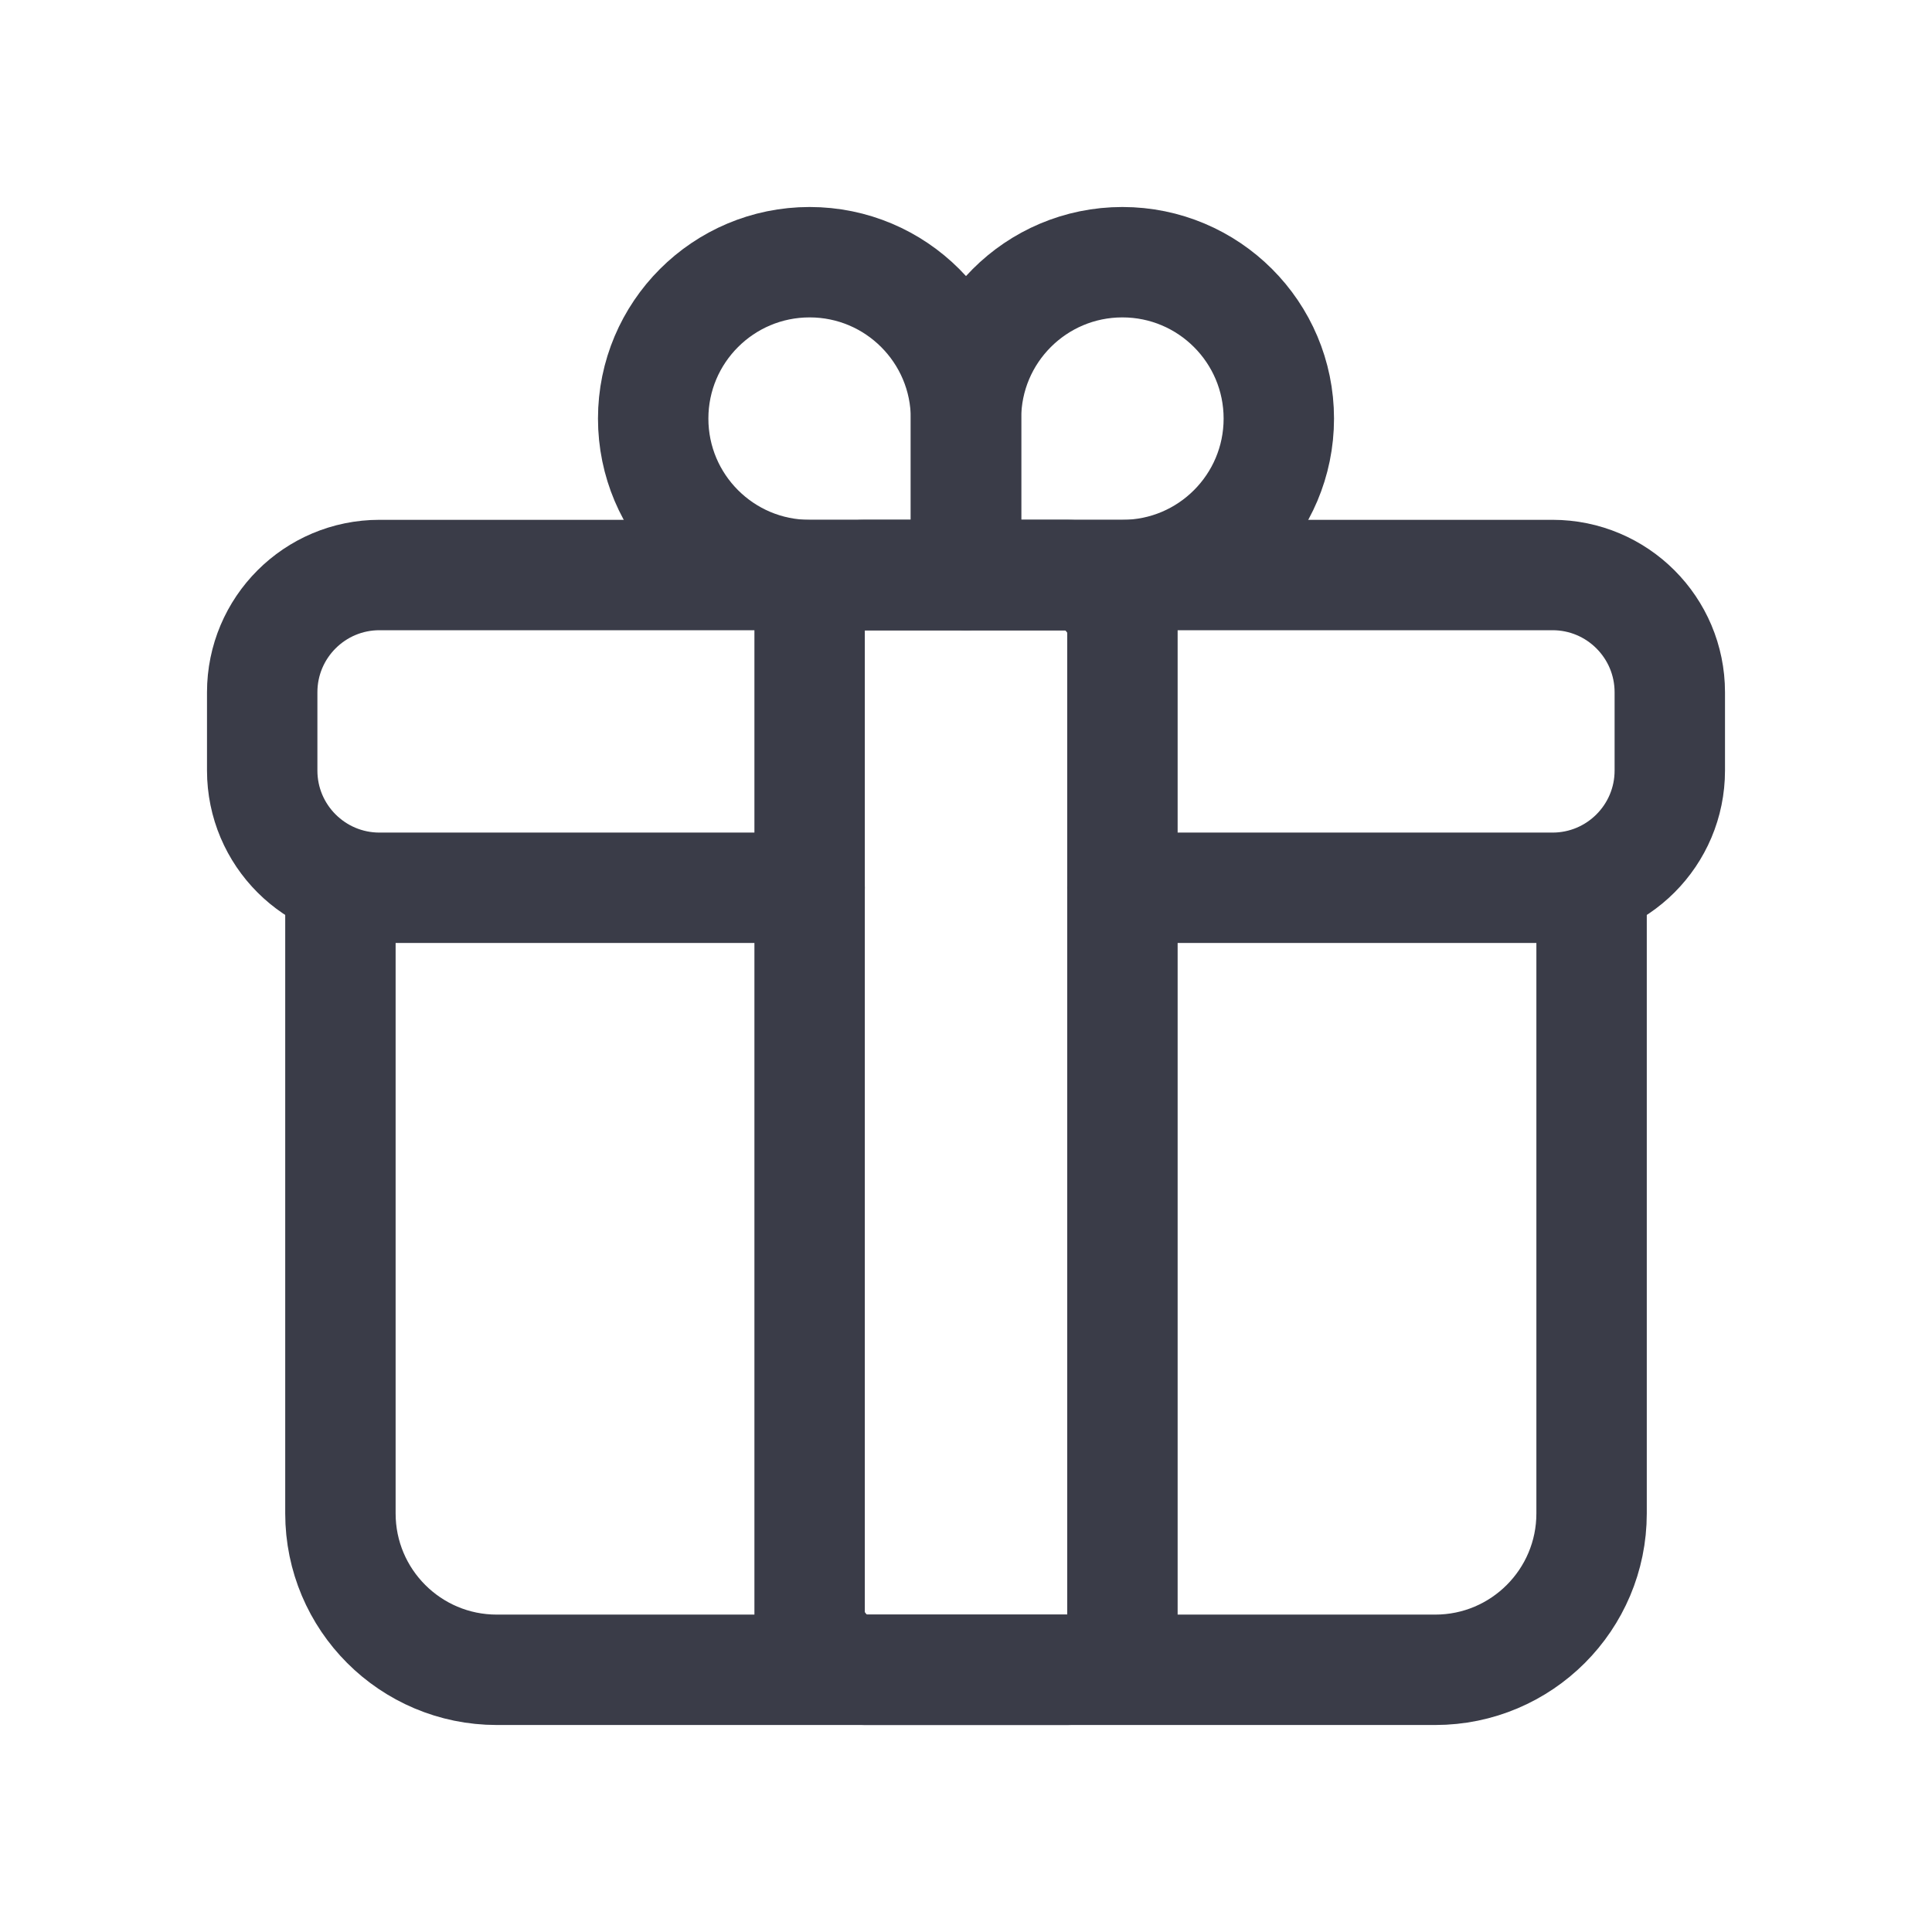 <svg width="35" height="35" viewBox="0 0 35 35" fill="none" xmlns="http://www.w3.org/2000/svg">
<path d="M20.333 16.083H28.125C29.299 16.083 30.25 15.132 30.25 13.958V12.542C30.25 11.368 29.299 10.417 28.125 10.417H6.875C5.701 10.417 4.75 11.368 4.75 12.542V13.958C4.75 15.132 5.701 16.083 6.875 16.083H14.667" stroke="#3A3C48" stroke-width="2" stroke-linecap="round" stroke-linejoin="round"/>
<path d="M28.833 16.083V27.417C28.833 28.981 27.565 30.25 26 30.25H9C7.435 30.25 6.167 28.981 6.167 27.417V16.083" stroke="#3A3C48" stroke-width="2" stroke-linecap="round" stroke-linejoin="round"/>
<path fill-rule="evenodd" clip-rule="evenodd" d="M14.667 4.75V4.75C16.232 4.75 17.5 6.019 17.5 7.583V10.417H14.667C13.102 10.417 11.833 9.148 11.833 7.583V7.583C11.833 6.019 13.102 4.75 14.667 4.75Z" stroke="#3A3C48" stroke-width="2" stroke-linecap="round" stroke-linejoin="round"/>
<path fill-rule="evenodd" clip-rule="evenodd" d="M20.333 4.75V4.75C21.898 4.75 23.167 6.019 23.167 7.583V7.583C23.167 9.148 21.898 10.417 20.333 10.417H17.5V7.583C17.5 6.019 18.768 4.75 20.333 4.75Z" stroke="#3A3C48" stroke-width="2" stroke-linecap="round" stroke-linejoin="round"/>
<rect x="14.667" y="10.417" width="5.667" height="19.833" rx="1" stroke="#3A3C48" stroke-width="2" stroke-linecap="round" stroke-linejoin="round"/>
</svg>
